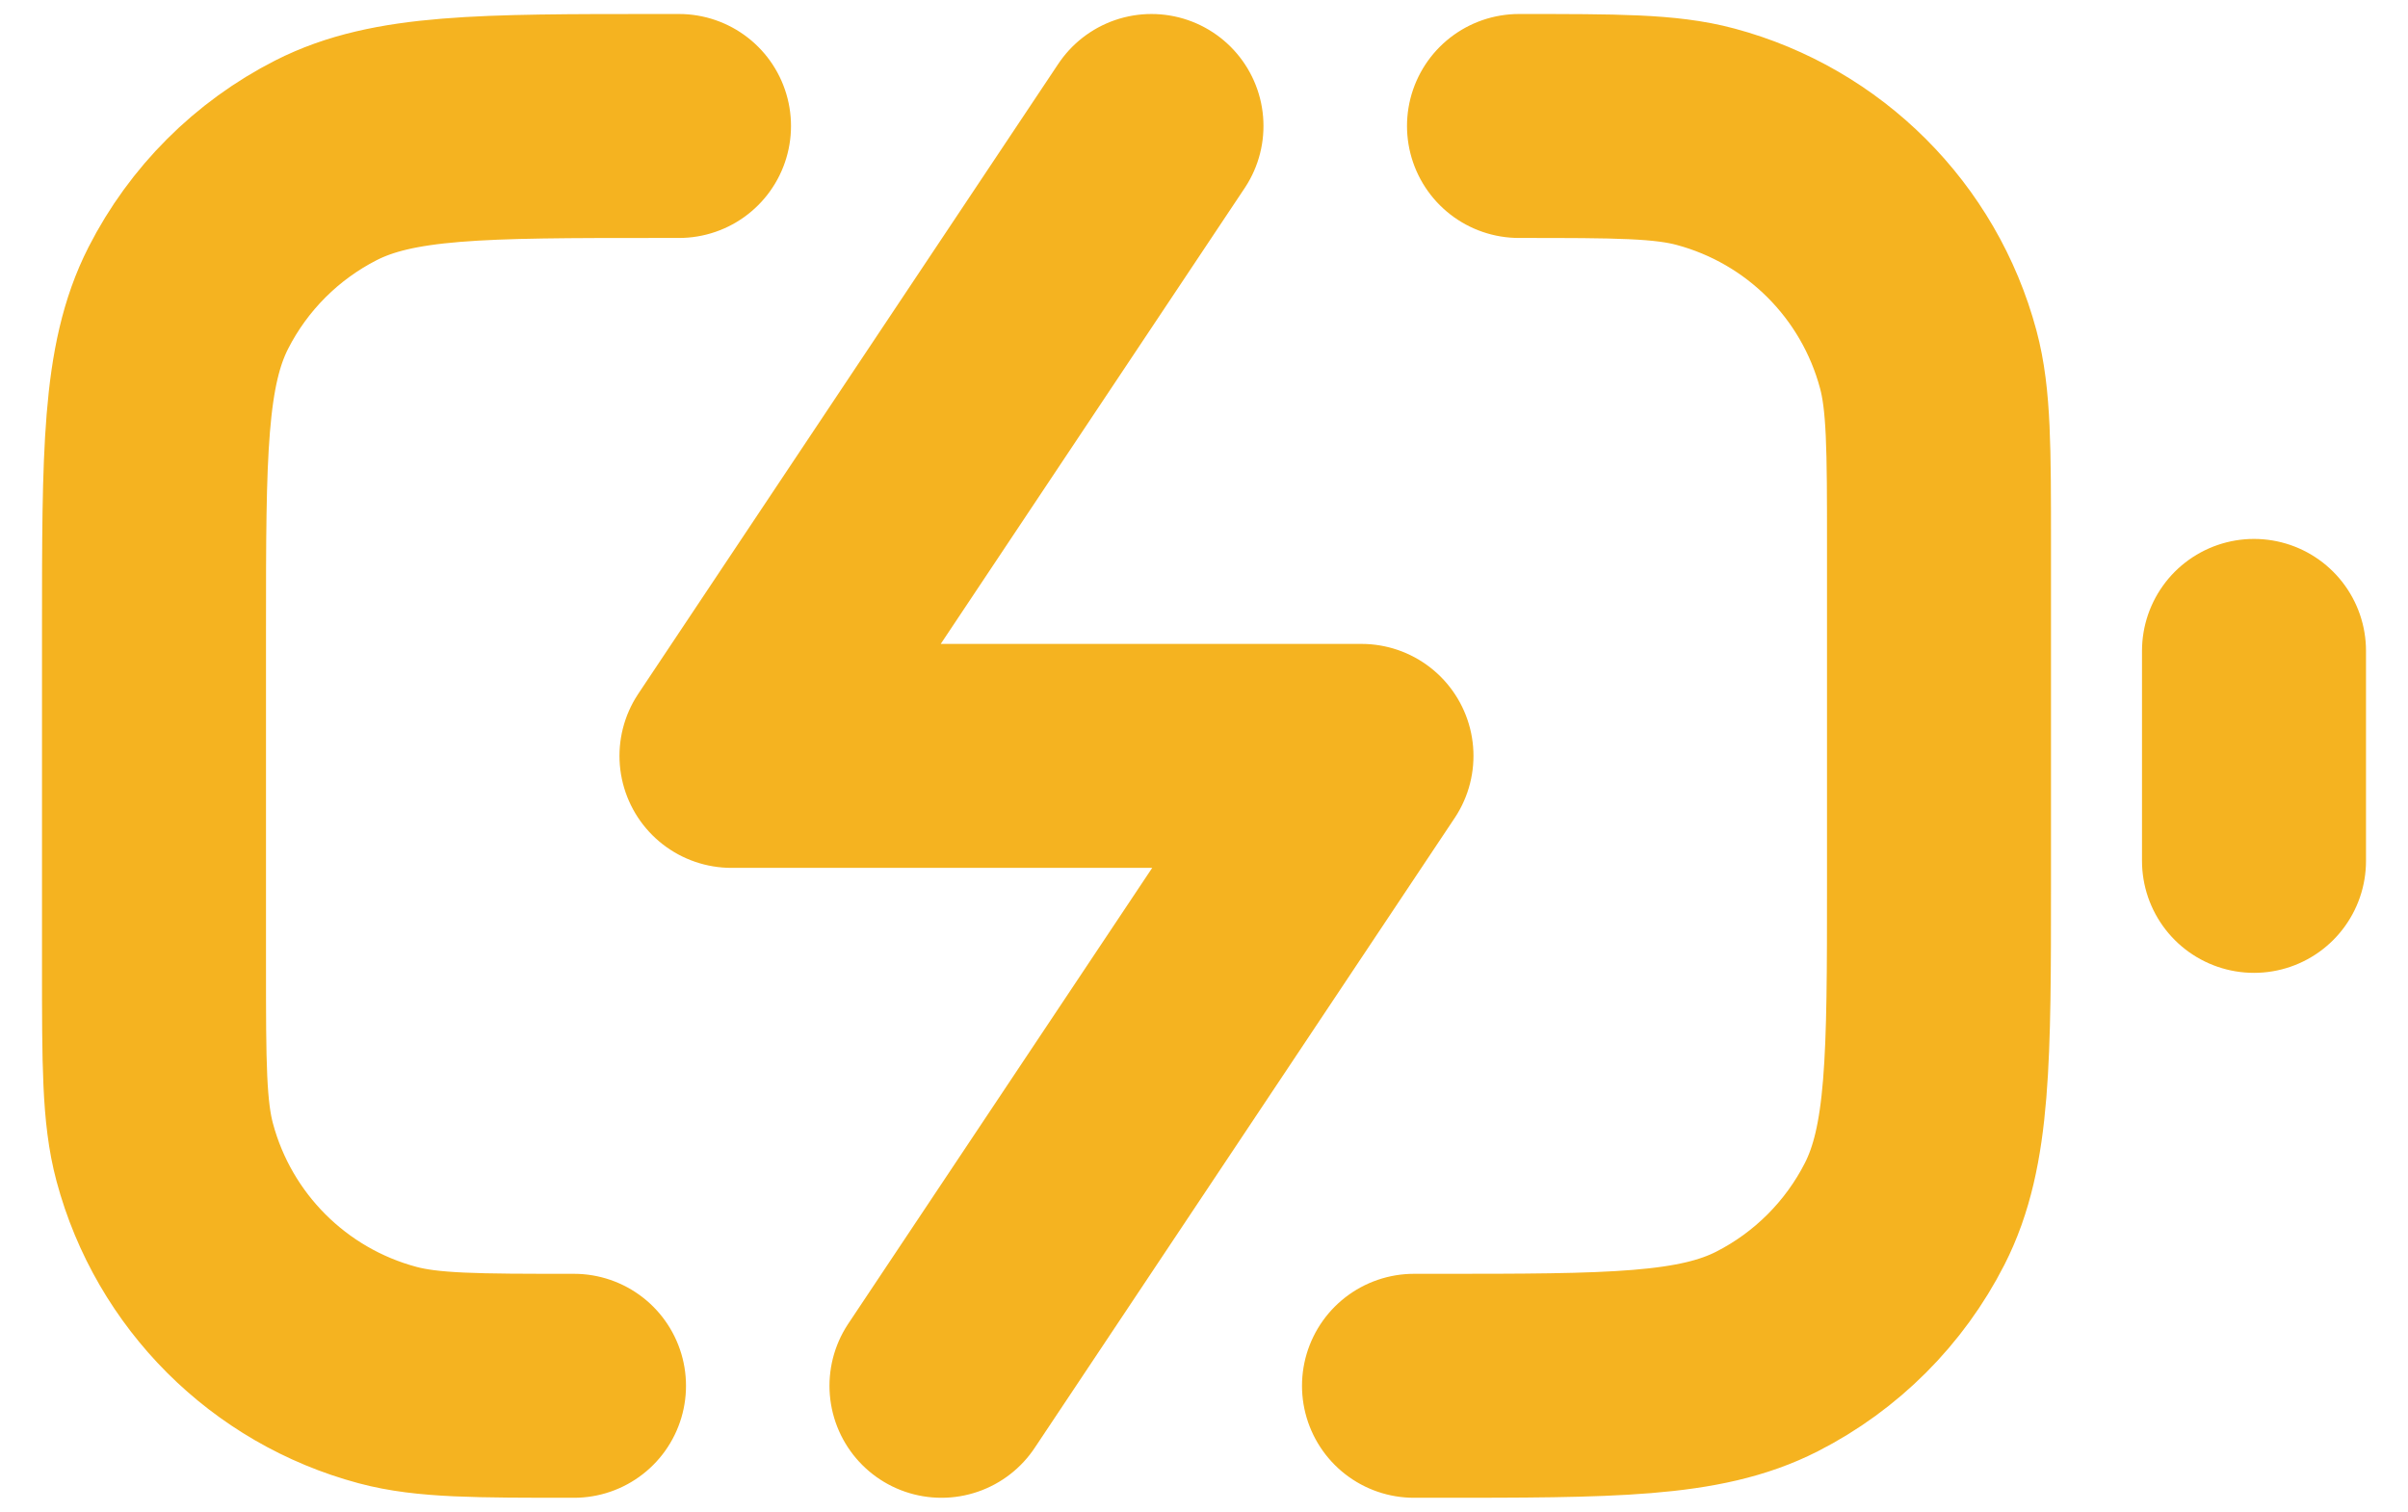 <svg width="43" height="27" viewBox="0 0 43 27" fill="none" xmlns="http://www.w3.org/2000/svg">
<path d="M16.812 24.75L24.312 13.5H13.062L20.562 2.25M40.25 15.375V11.625M25.25 24.75H25.625C28.775 24.75 30.35 24.75 31.554 24.137C32.612 23.598 33.473 22.737 34.012 21.679C34.625 20.475 34.625 18.9 34.625 15.75V9.75C34.625 8.006 34.625 7.134 34.433 6.419C33.913 4.478 32.397 2.962 30.456 2.442C29.741 2.25 28.869 2.25 27.125 2.25M12.125 2.25H11.75C8.6 2.25 7.025 2.25 5.821 2.863C4.763 3.402 3.902 4.263 3.363 5.321C2.75 6.525 2.75 8.1 2.75 11.25V17.25C2.75 18.994 2.75 19.866 2.942 20.581C3.462 22.522 4.978 24.038 6.919 24.558C7.634 24.75 8.506 24.75 10.25 24.75" stroke="#F5B320" stroke-width="4" stroke-linecap="round" stroke-linejoin="round"/>
</svg>
